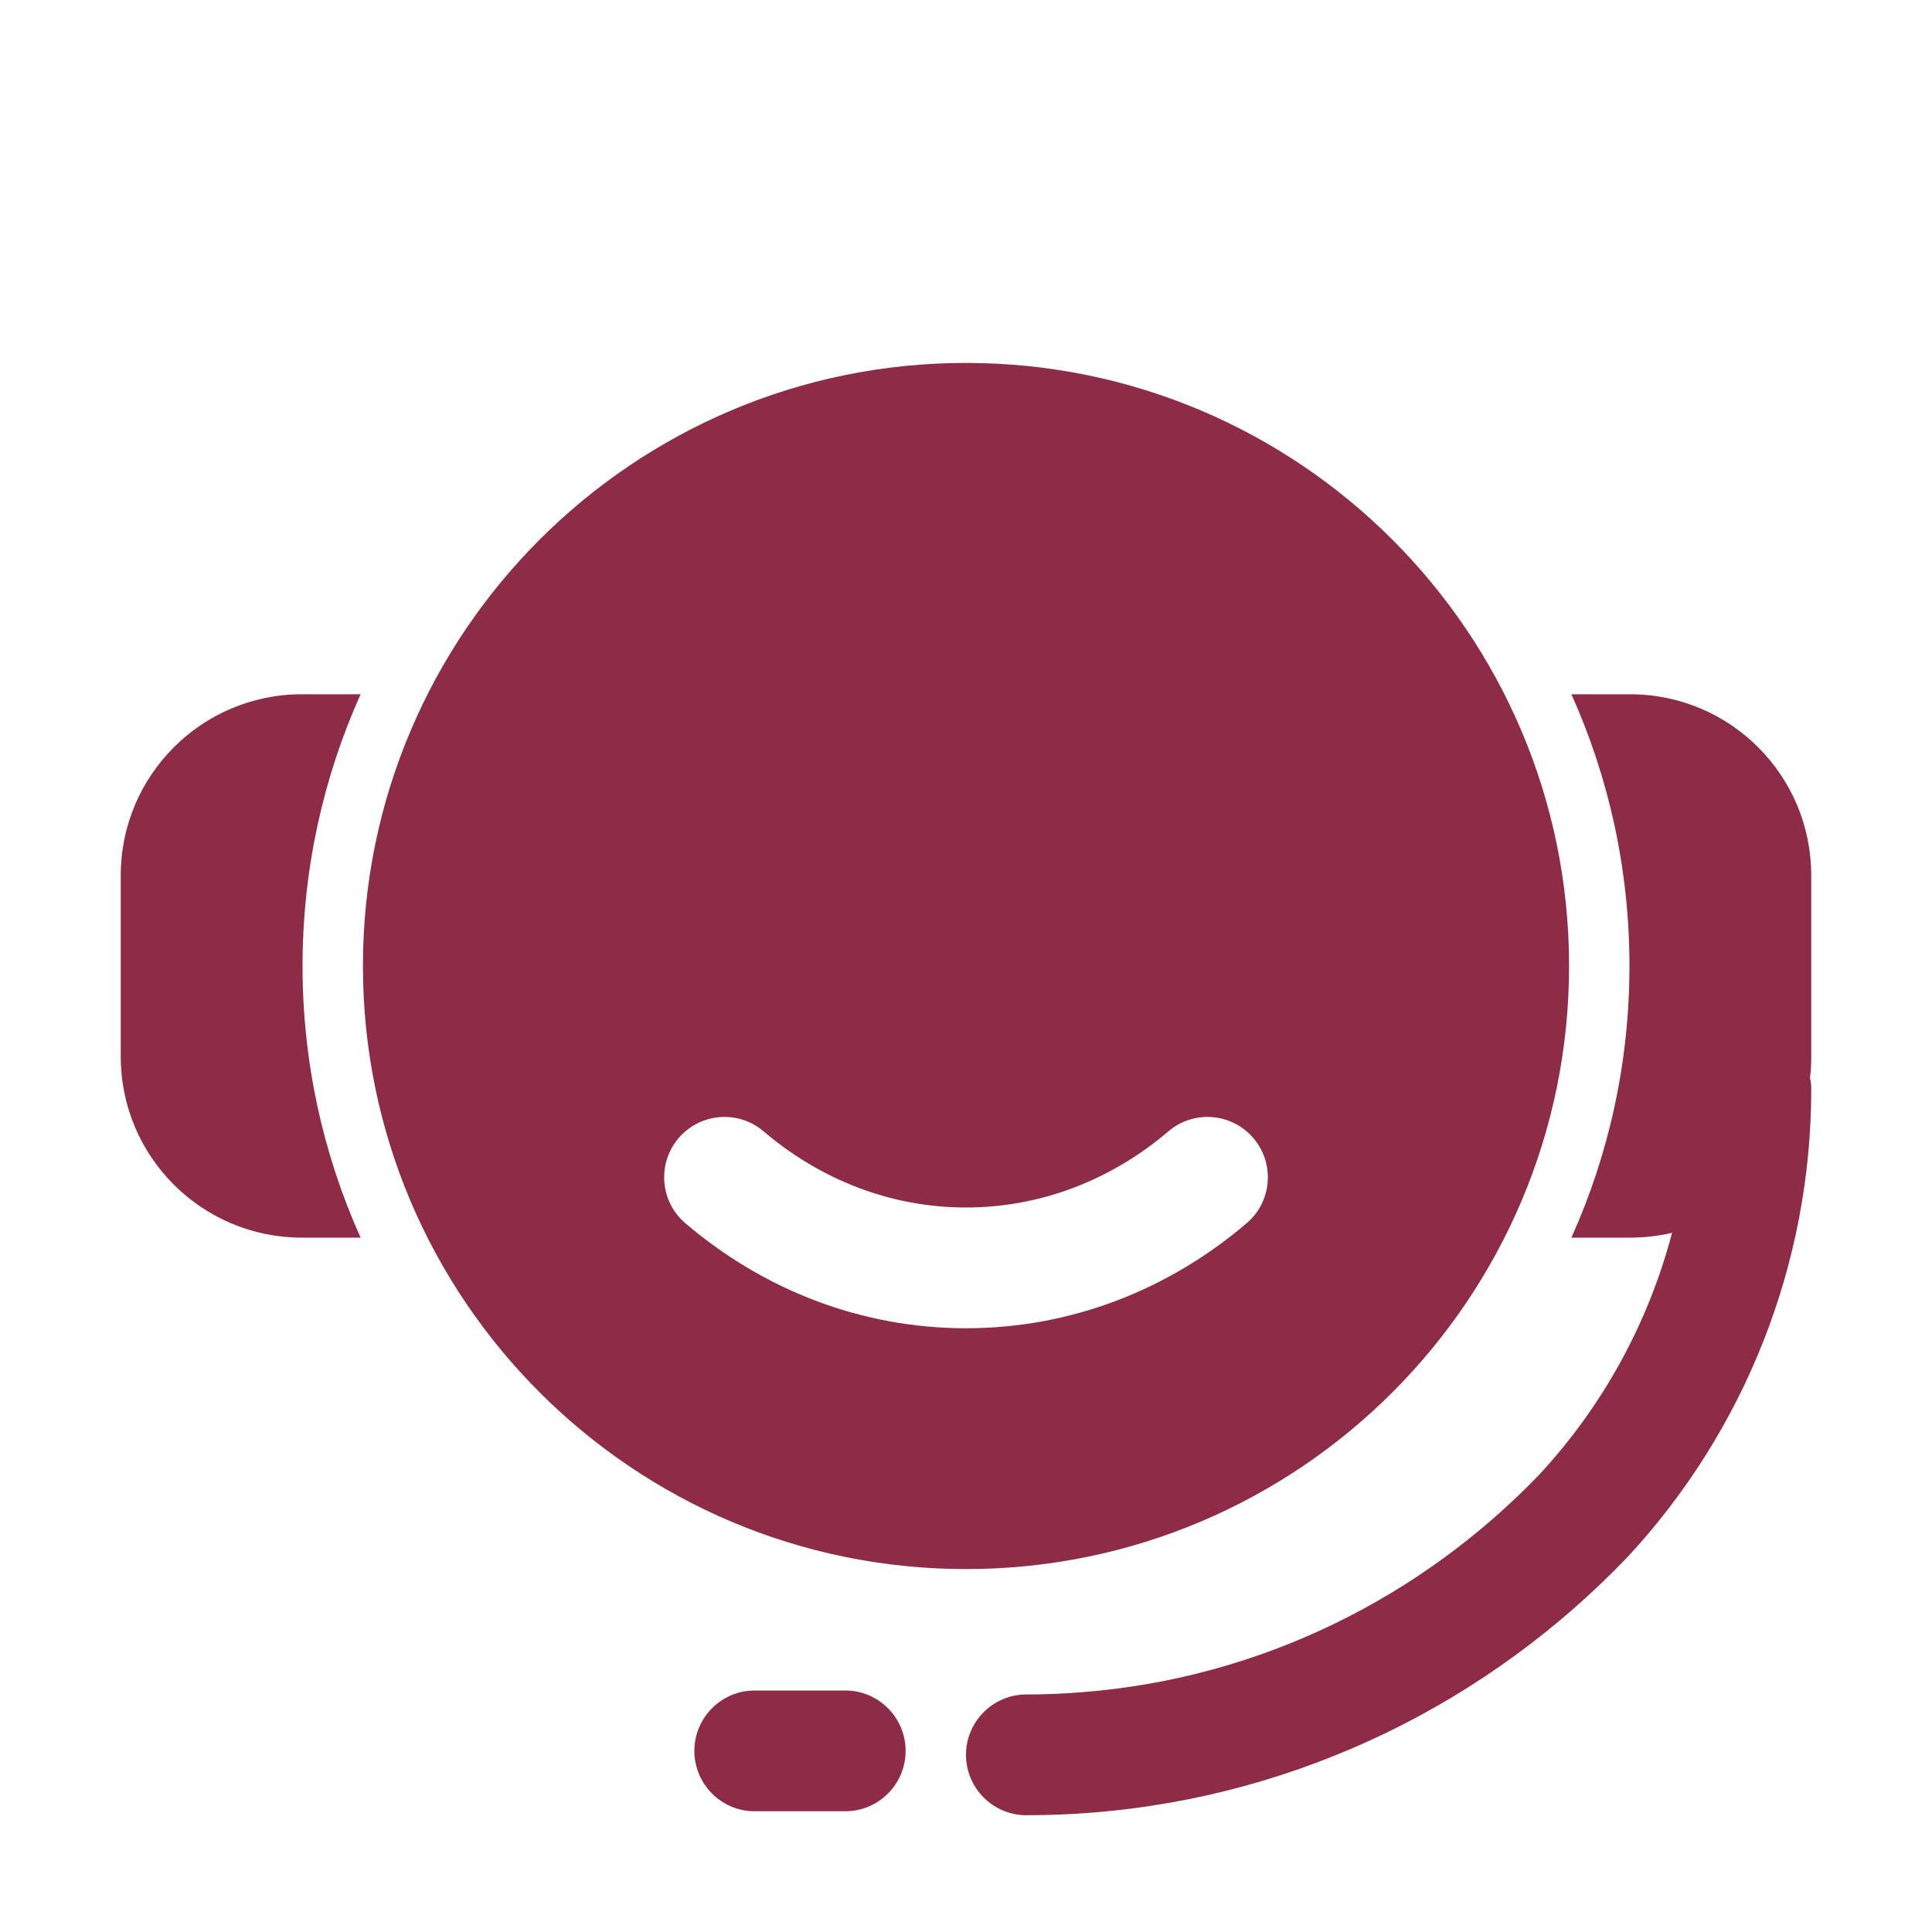 <svg xmlns="http://www.w3.org/2000/svg" fill="none" viewBox="0 0 20 20" height="20" width="20">
<path fill="#8E2C48" d="M17.309 12.762C17.065 13.691 16.595 14.554 15.931 15.269C14.716 16.531 13.059 17.371 11.209 17.517C11.016 17.533 10.821 17.541 10.625 17.541C10.28 17.541 10 17.821 10 18.166C10 18.511 10.28 18.791 10.625 18.791C10.855 18.791 11.082 18.782 11.307 18.764C13.474 18.592 15.415 17.61 16.836 16.131C16.838 16.129 16.84 16.126 16.843 16.124C18.068 14.807 18.75 13.075 18.75 11.276C18.75 11.225 18.745 11.188 18.737 11.162C18.746 11.088 18.75 11.013 18.75 10.938C18.75 10.349 18.75 9.651 18.75 9.062C18.75 8.027 17.911 7.187 16.875 7.187H16.267C16.653 8.046 16.868 8.998 16.868 10C16.868 11.002 16.653 11.954 16.267 12.812H16.875C17.024 12.812 17.169 12.795 17.309 12.762ZM8.75 17.5H7.812C7.468 17.5 7.188 17.78 7.188 18.125C7.188 18.47 7.468 18.75 7.812 18.75H8.75C9.095 18.75 9.375 18.47 9.375 18.125C9.375 17.78 9.095 17.5 8.75 17.5ZM10 3.757C13.446 3.757 16.243 6.554 16.243 10C16.243 13.446 13.446 16.243 10 16.243C6.554 16.243 3.757 13.446 3.757 10C3.757 6.554 6.554 3.757 10 3.757ZM7.095 12.663C7.896 13.346 8.905 13.75 10 13.75C11.095 13.75 12.104 13.346 12.905 12.663C13.168 12.439 13.199 12.045 12.976 11.783C12.752 11.519 12.357 11.488 12.095 11.712C11.517 12.204 10.79 12.5 10 12.5C9.21 12.5 8.483 12.204 7.905 11.712C7.643 11.488 7.248 11.519 7.024 11.783C6.801 12.045 6.832 12.439 7.095 12.663ZM3.733 7.187H3.125C2.089 7.187 1.25 8.027 1.25 9.062V10.938C1.25 11.973 2.089 12.812 3.125 12.812H3.733C3.347 11.954 3.132 11.002 3.132 10C3.132 8.998 3.347 8.046 3.733 7.187Z" clip-rule="evenodd" fill-rule="evenodd"></path>
</svg>
